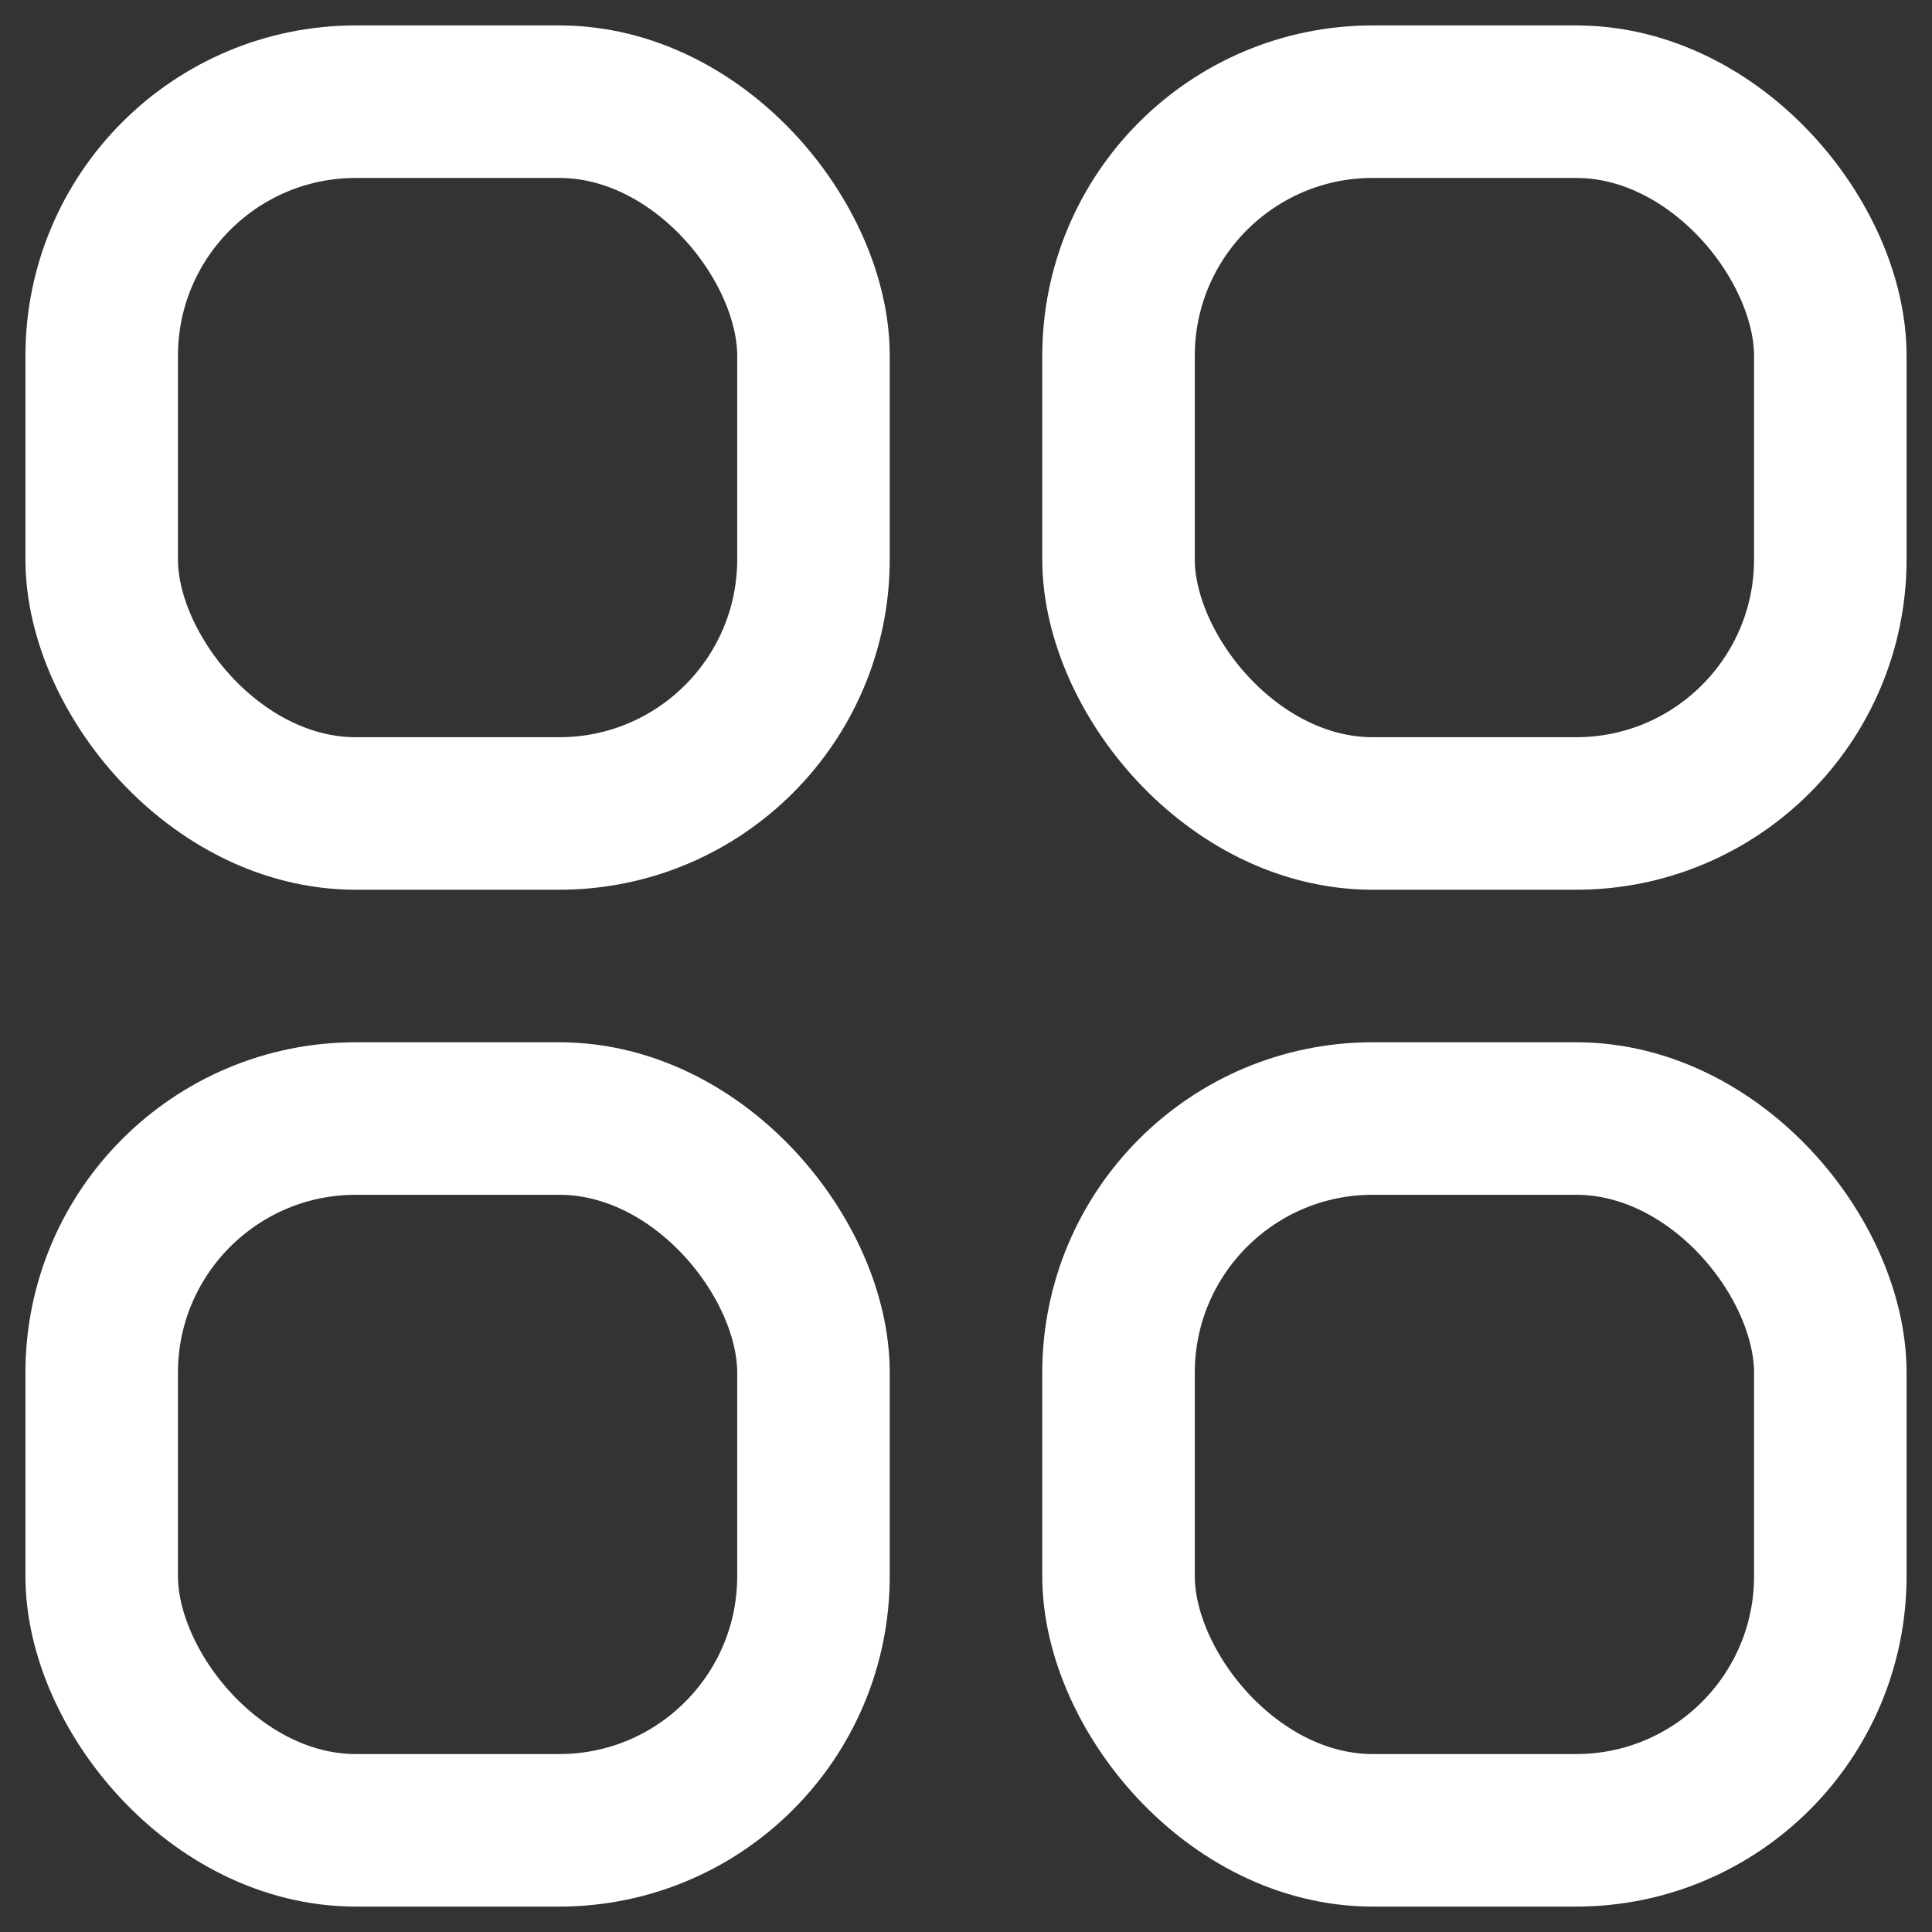 <svg width="19" height="19" viewBox="0 0 19 19" fill="none" xmlns="http://www.w3.org/2000/svg"><rect x="0" y="0" width="19" height="19" fill="#333333" stroke="none"/><g stroke="#fff" stroke-width="1.5"><rect x="1" y="1" width="7" height="7" rx="2.5"/><rect x="1" y="11" width="7" height="7" rx="2.5"/><rect x="11" y="1" width="7" height="7" rx="2.5"/><rect x="11" y="11" width="7" height="7" rx="2.5"/></g></svg>
